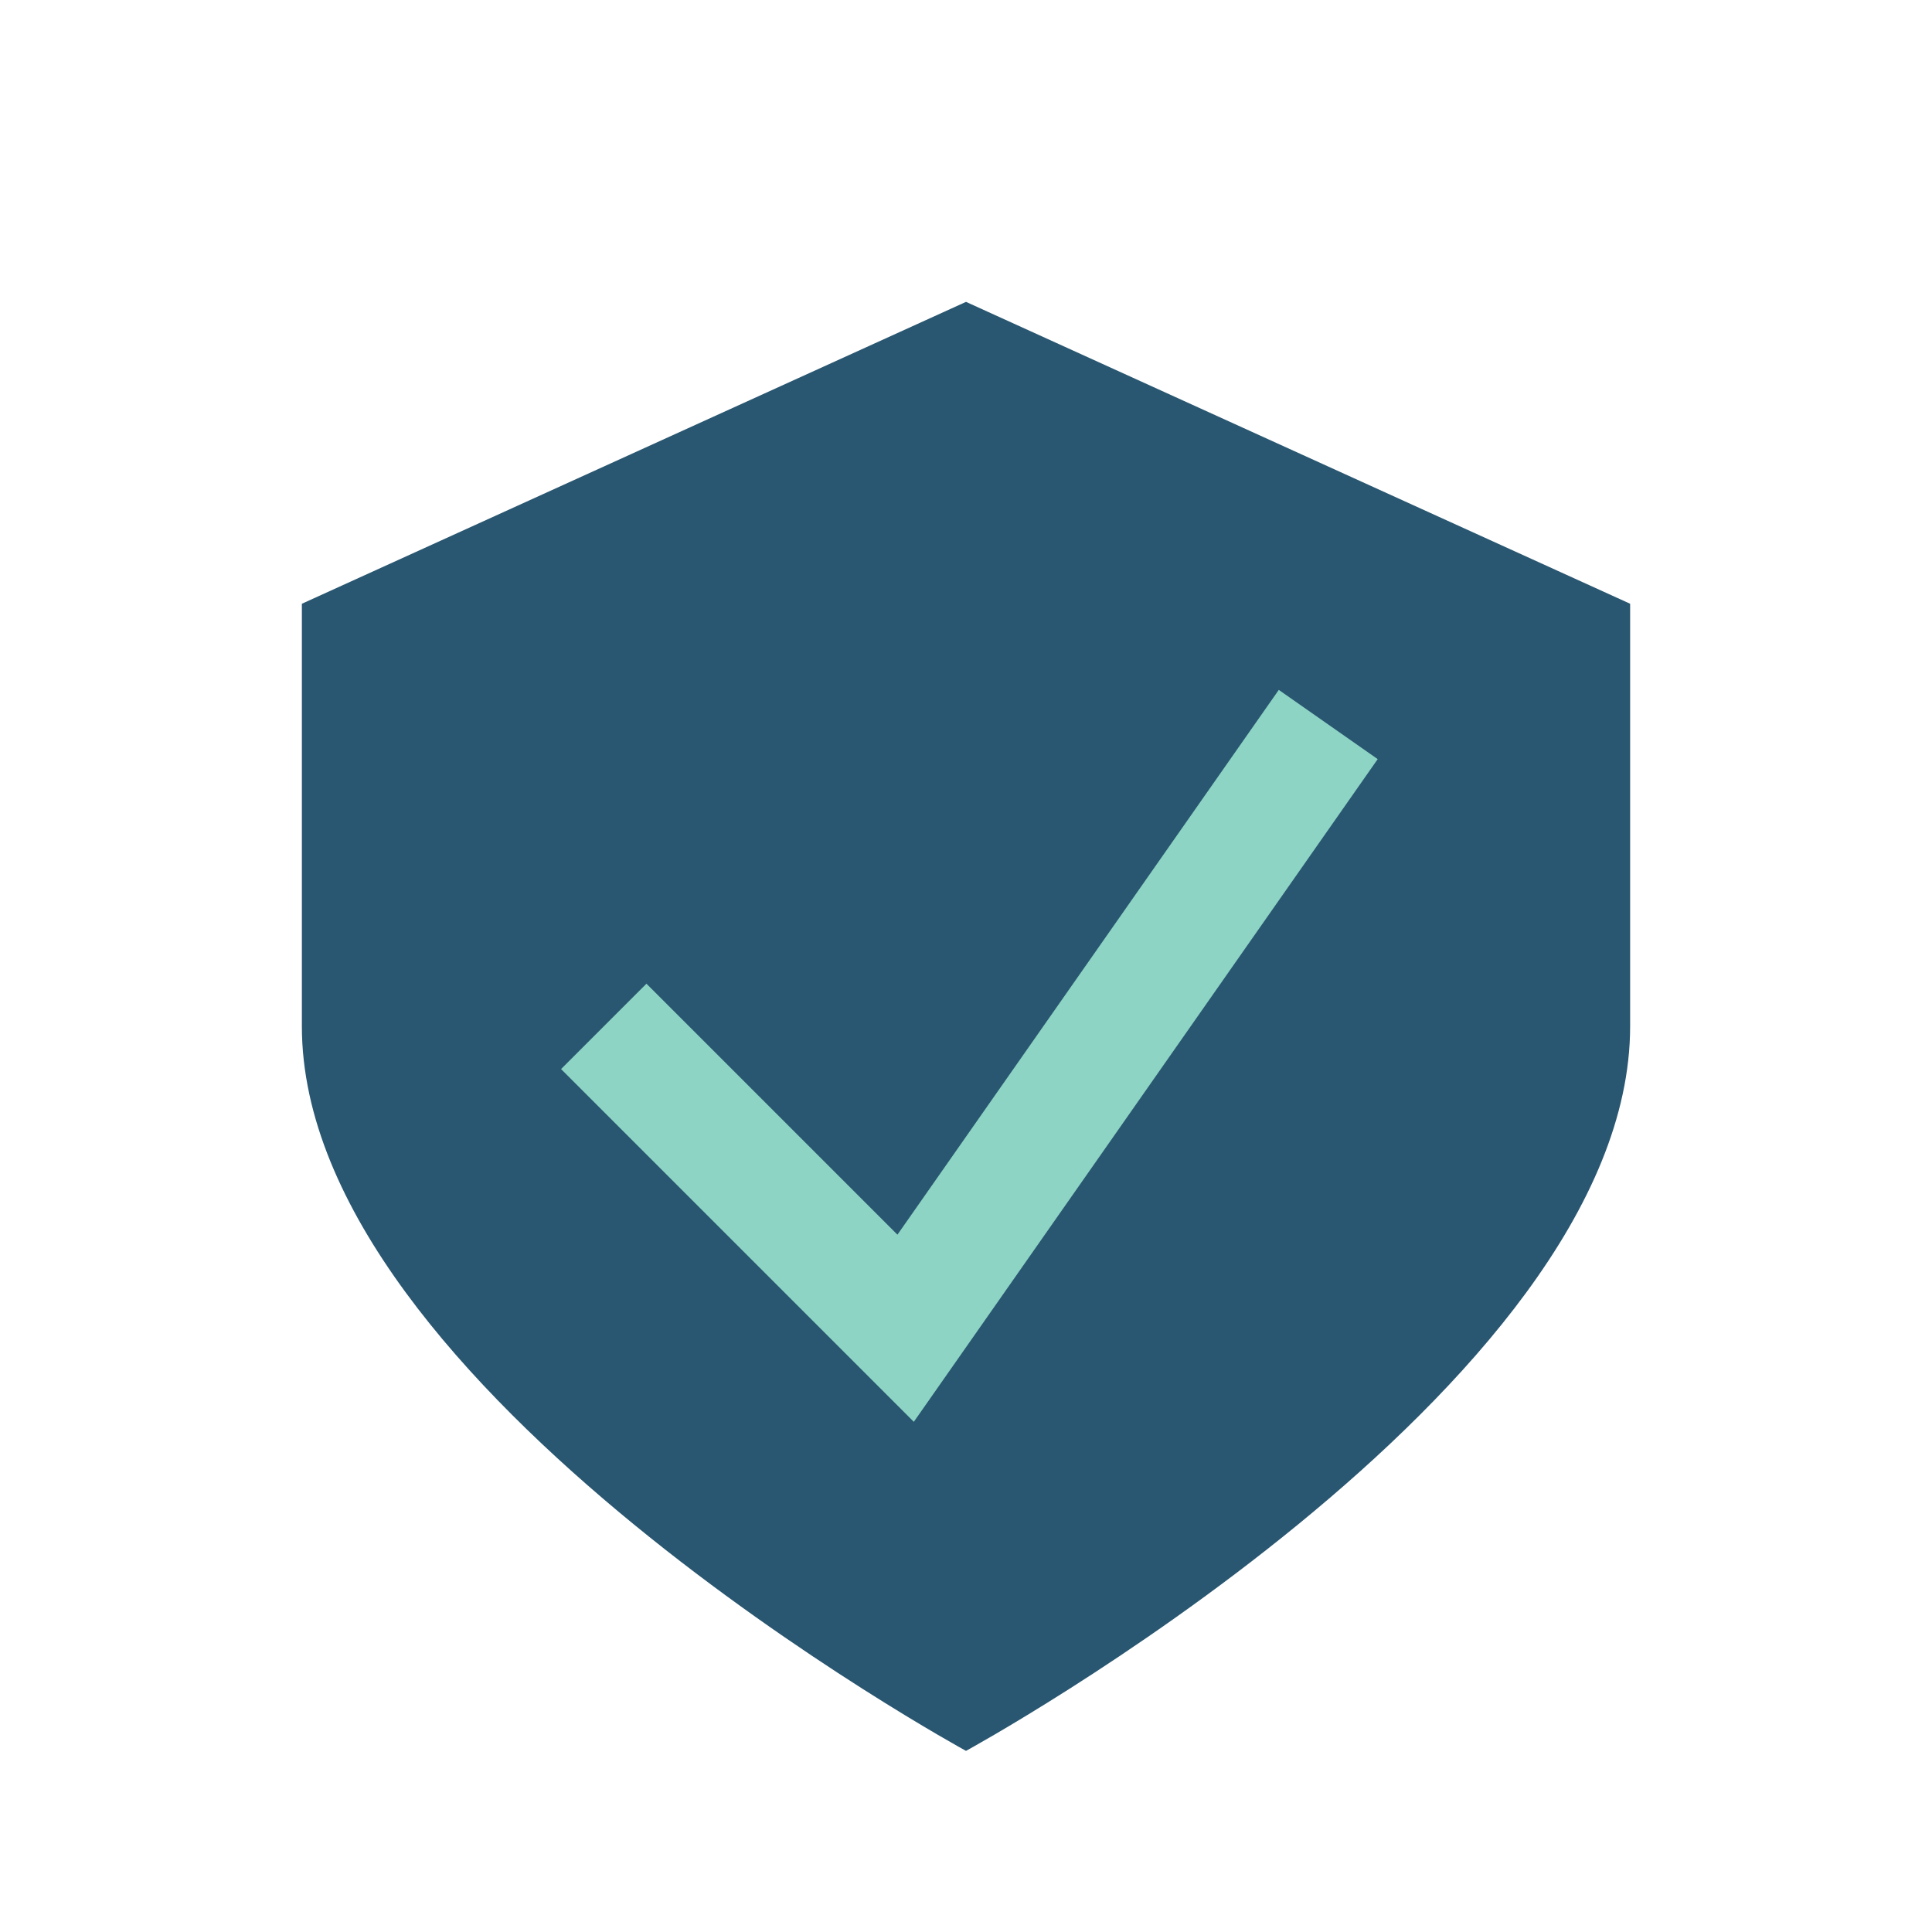 <?xml version="1.0" encoding="UTF-8"?>
<svg xmlns="http://www.w3.org/2000/svg" width="32" height="32" viewBox="0 0 32 32"><path d="M16 5 L27 10 V17 C27 23 16 29 16 29 C16 29 5 23 5 17 V10 Z" fill="#295670"/><polyline points="10,17 15,22 22,12" fill="none" stroke="#8DD4C5" stroke-width="2"/></svg>